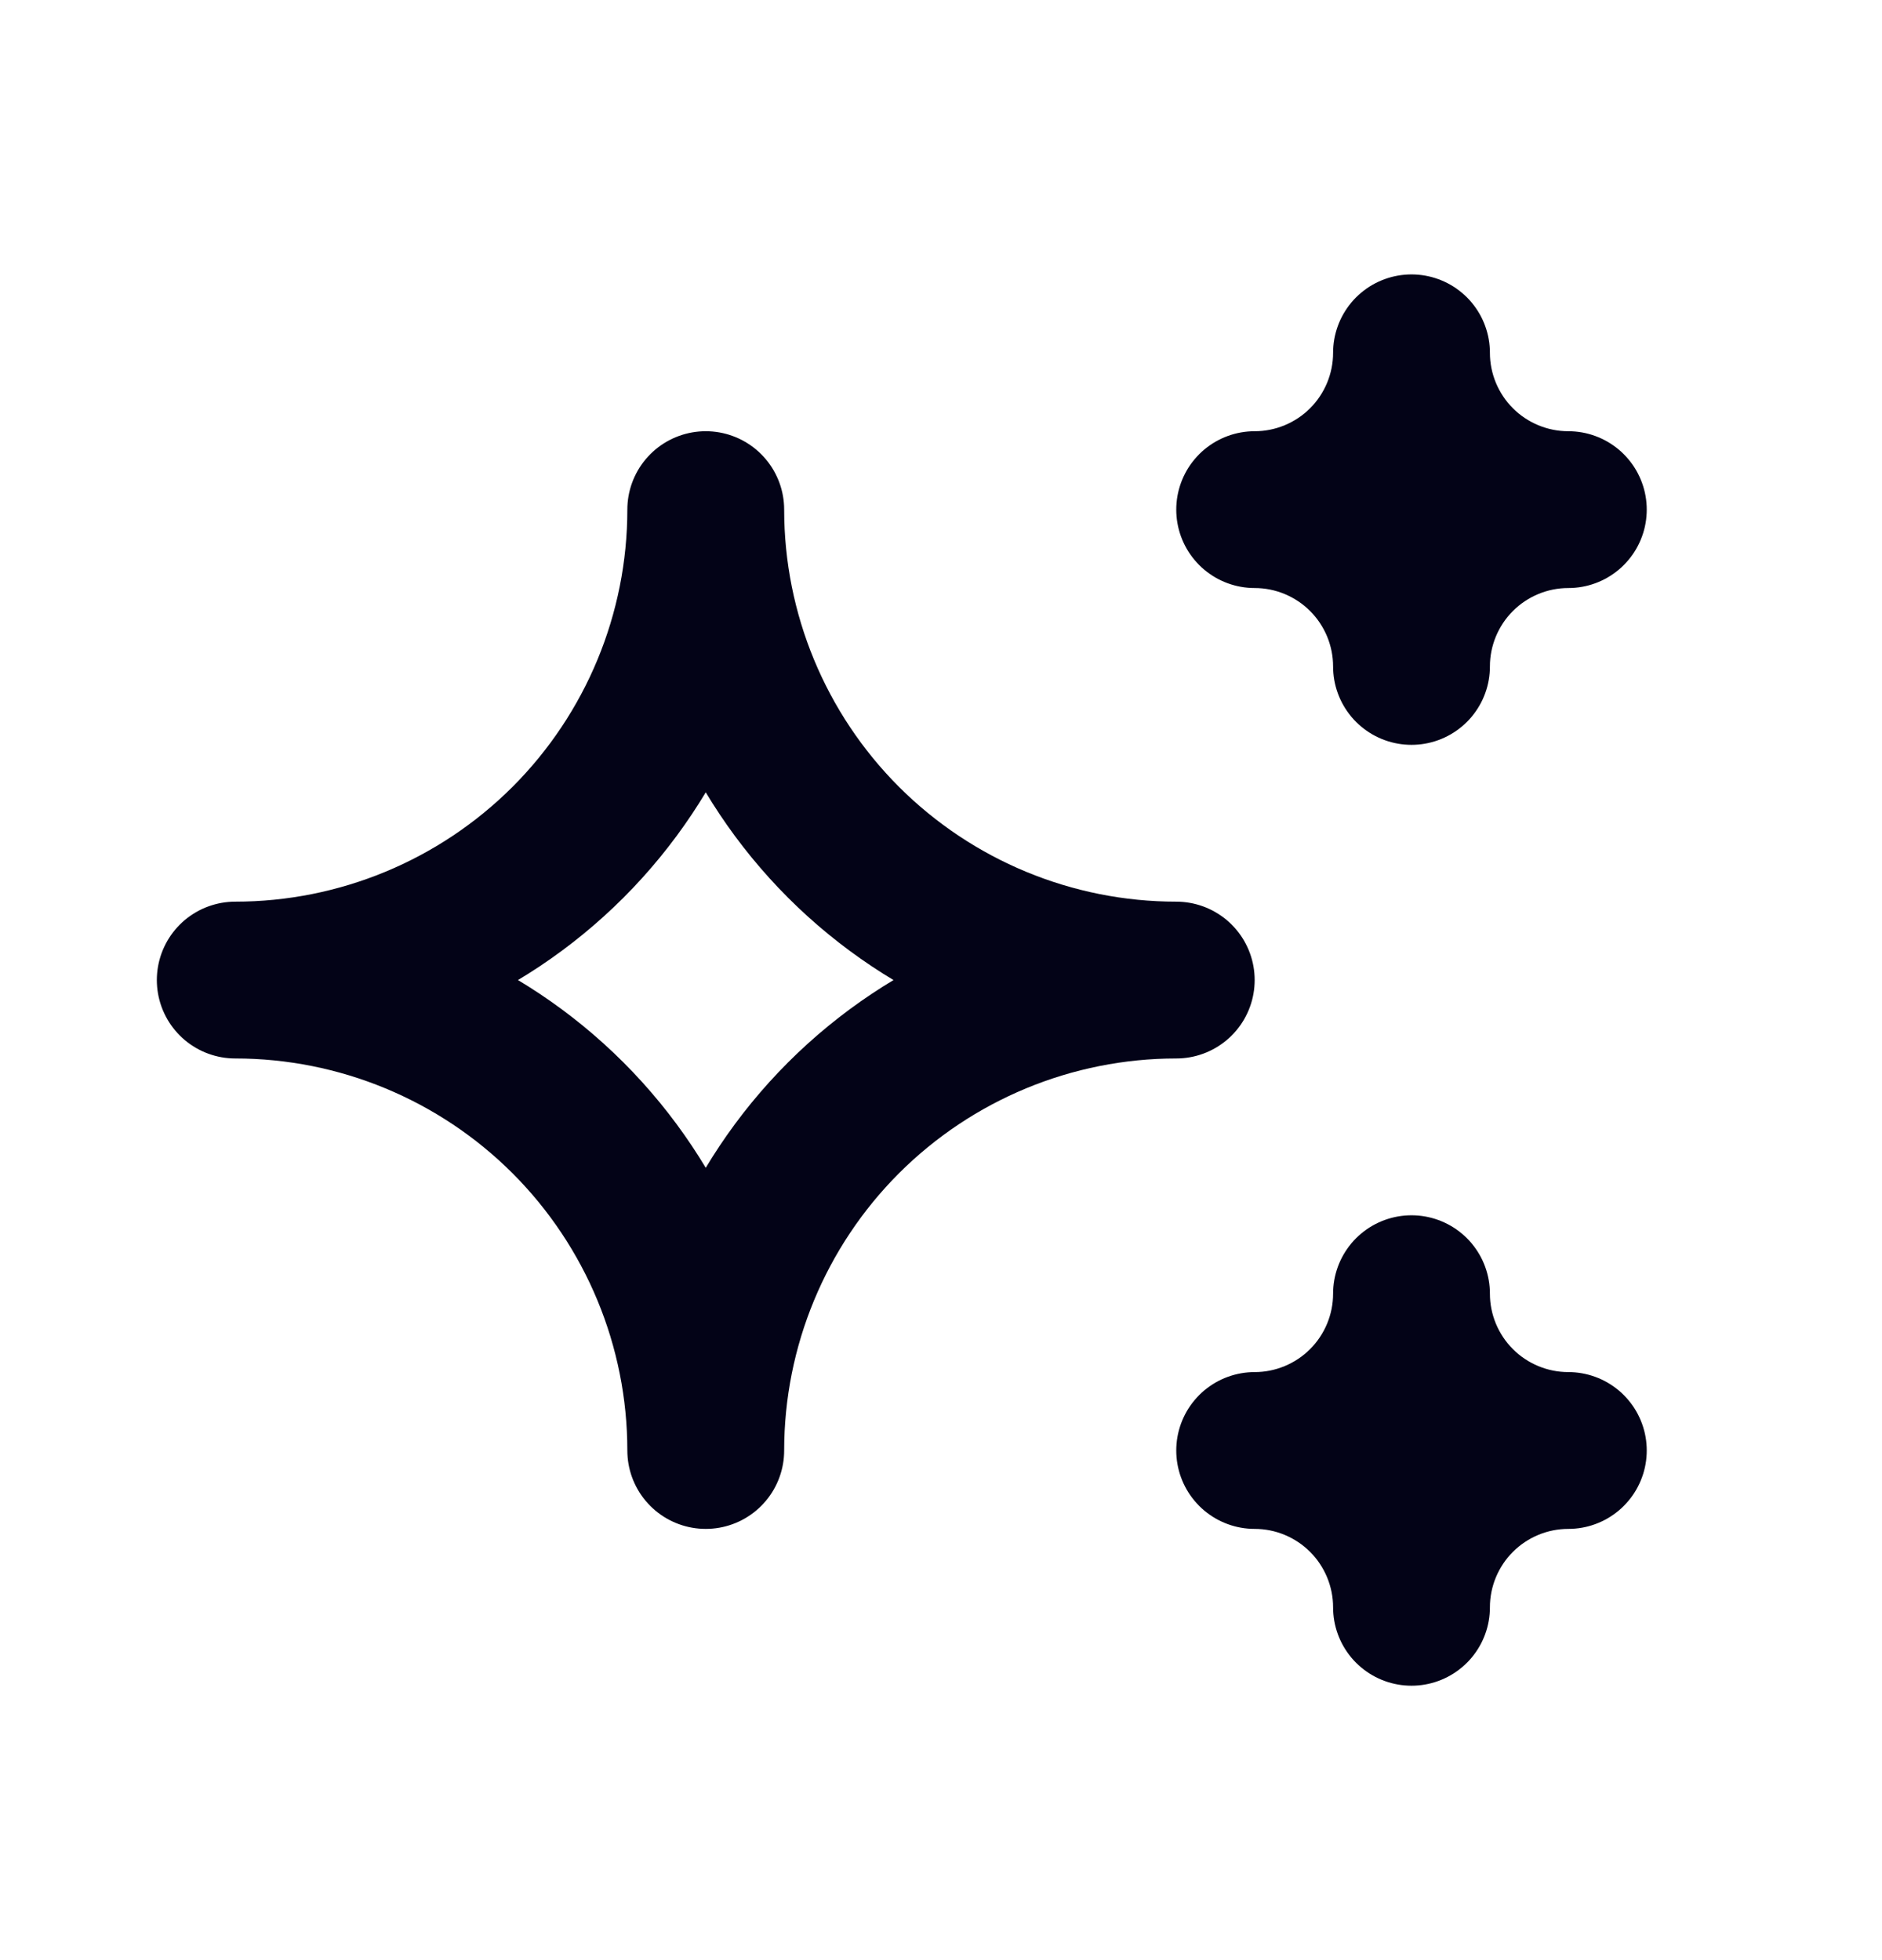 <svg width="24" height="25" viewBox="0 0 24 25" fill="none" xmlns="http://www.w3.org/2000/svg">
<path d="M16 18.5C16.53 18.5 17.039 18.711 17.414 19.086C17.789 19.461 18 19.97 18 20.5C18 19.97 18.211 19.461 18.586 19.086C18.961 18.711 19.47 18.5 20 18.5C19.47 18.5 18.961 18.289 18.586 17.914C18.211 17.539 18 17.03 18 16.5C18 17.03 17.789 17.539 17.414 17.914C17.039 18.289 16.53 18.5 16 18.5ZM16 6.5C16.53 6.5 17.039 6.711 17.414 7.086C17.789 7.461 18 7.97 18 8.5C18 7.97 18.211 7.461 18.586 7.086C18.961 6.711 19.47 6.5 20 6.5C19.47 6.5 18.961 6.289 18.586 5.914C18.211 5.539 18 5.03 18 4.5C18 5.03 17.789 5.539 17.414 5.914C17.039 6.289 16.53 6.5 16 6.5ZM9 18.5C9 16.909 9.632 15.383 10.757 14.257C11.883 13.132 13.409 12.5 15 12.5C13.409 12.5 11.883 11.868 10.757 10.743C9.632 9.617 9 8.091 9 6.5C9 8.091 8.368 9.617 7.243 10.743C6.117 11.868 4.591 12.5 3 12.5C4.591 12.5 6.117 13.132 7.243 14.257C8.368 15.383 9 16.909 9 18.5Z" stroke="#030317" stroke-width="2" stroke-linecap="round" stroke-linejoin="round"/>
</svg>
